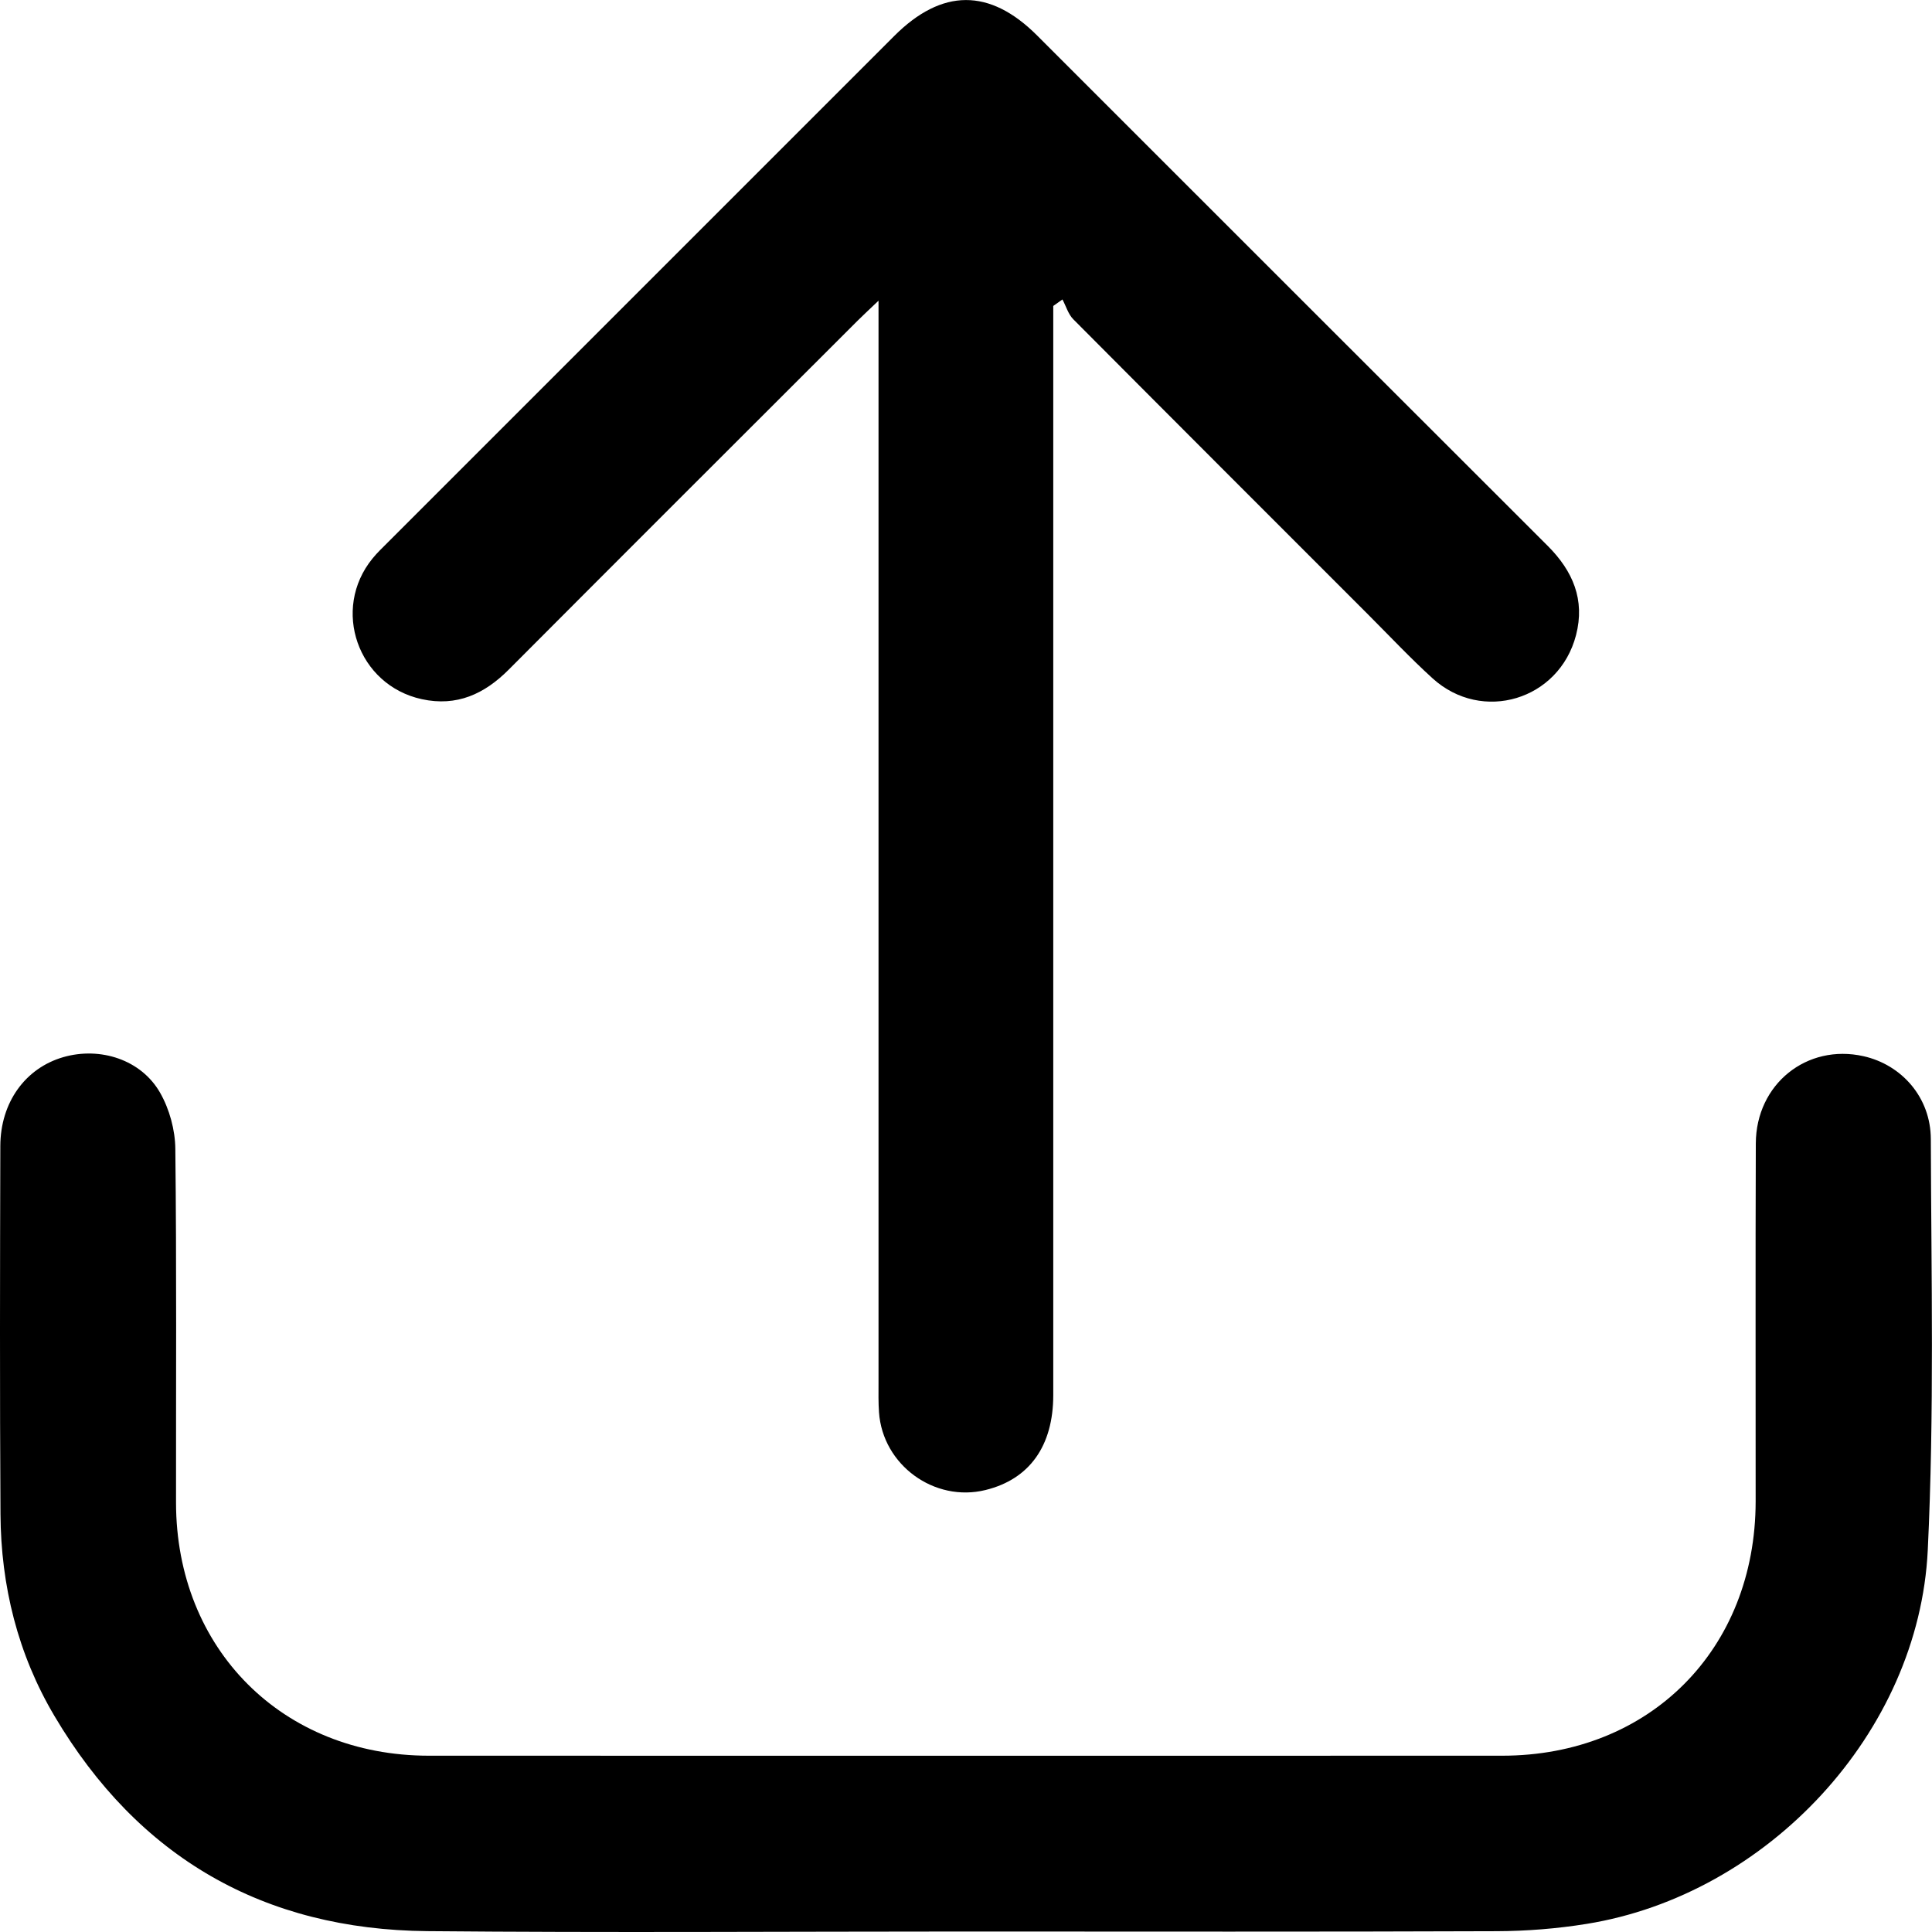 <svg width="36" height="36" viewBox="0 0 36 36" fill="none" xmlns="http://www.w3.org/2000/svg">
<g clip-path="url(#clip0_233_20)">
<path d="M17.966 35.991C14.632 35.991 11.299 36.015 7.966 35.984C4.911 35.957 2.577 34.612 1.017 31.979C0.332 30.825 0.017 29.551 0.009 28.213C-0.005 25.927 3.65886e-06 23.64 0.006 21.355C0.008 20.539 0.474 19.902 1.18 19.698C1.868 19.5 2.632 19.745 2.984 20.363C3.158 20.668 3.264 21.056 3.267 21.409C3.292 23.605 3.278 25.802 3.28 27.999C3.282 30.727 5.264 32.714 7.99 32.715C14.657 32.717 21.323 32.716 27.99 32.715C30.74 32.715 32.712 30.734 32.714 27.974C32.715 25.752 32.709 23.53 32.717 21.307C32.721 20.2 33.668 19.443 34.725 19.681C35.435 19.841 35.977 20.449 35.978 21.227C35.986 23.78 36.044 26.339 35.921 28.886C35.756 32.288 32.932 35.307 29.564 35.849C29.012 35.938 28.447 35.983 27.888 35.985C24.581 35.998 21.273 35.991 17.965 35.991H17.966Z" fill="black"/>
<path d="M16.369 5.604C16.184 5.781 16.082 5.874 15.984 5.972C13.815 8.139 11.645 10.305 9.48 12.477C9.026 12.933 8.511 13.17 7.859 13.028C6.667 12.768 6.17 11.353 6.941 10.407C7.029 10.298 7.133 10.201 7.232 10.101C10.375 6.958 13.518 3.814 16.662 0.671C17.552 -0.219 18.442 -0.223 19.326 0.662C22.497 3.832 25.667 7.004 28.84 10.172C29.308 10.64 29.538 11.176 29.367 11.835C29.053 13.044 27.618 13.479 26.694 12.64C26.278 12.262 25.893 11.851 25.496 11.454C23.662 9.62 21.828 7.787 19.999 5.949C19.904 5.853 19.864 5.704 19.797 5.58C19.74 5.62 19.684 5.661 19.626 5.701V6.142C19.626 12.76 19.626 19.377 19.626 25.994C19.626 26.945 19.182 27.563 18.365 27.764C17.412 28 16.447 27.299 16.379 26.316C16.366 26.138 16.37 25.959 16.37 25.779C16.37 19.238 16.37 12.697 16.37 6.156C16.37 6.007 16.37 5.859 16.37 5.604H16.369Z" fill="black"/>
</g>
<defs>
<clipPath id="clip0_233_20">
<rect width="36" height="36" fill="white"/>
</clipPath>
</defs>
</svg>
